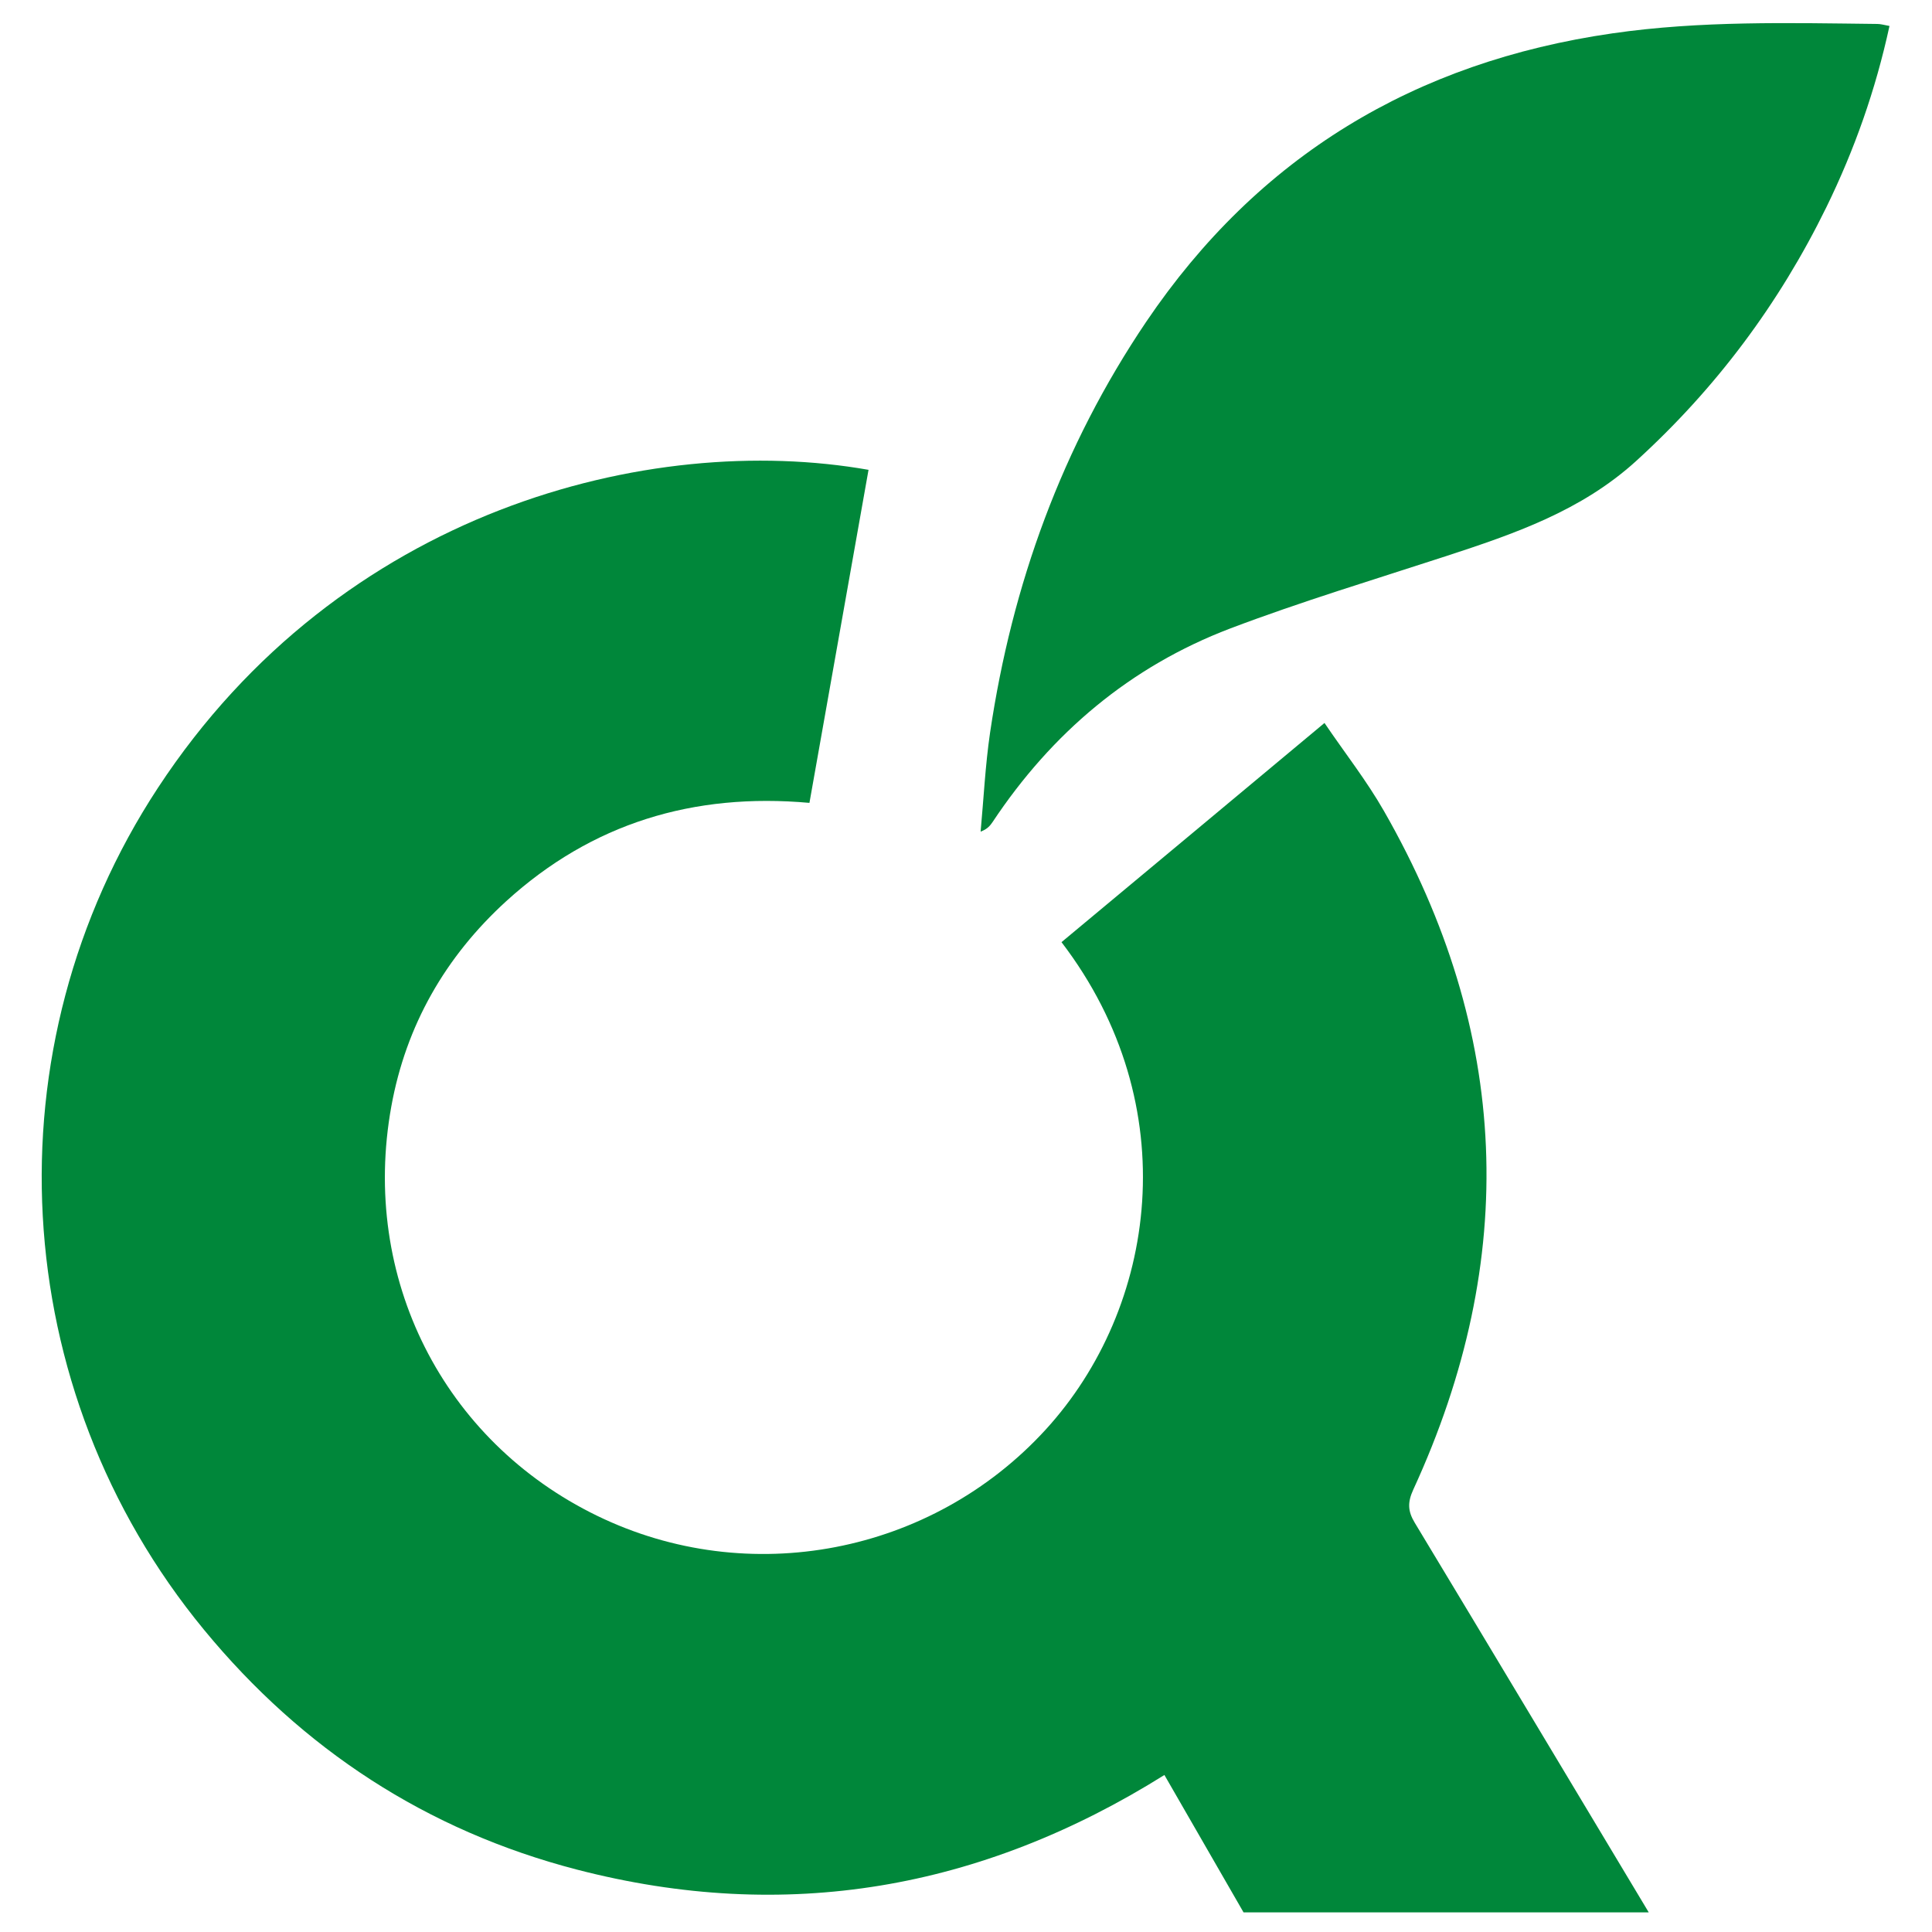 <?xml version="1.0" encoding="UTF-8"?> <svg xmlns="http://www.w3.org/2000/svg" width="200" height="200" viewBox="0 0 200 200" fill="none"><g clip-path="url(#clip0_1_2230)"><path d="M128.75 198C126.038 193.288 123.326 188.592 120.539 183.746C101.571 195.622 81.322 199.137 59.733 193.543C44.17 189.504 31.303 181.083 21.119 168.714C0.629 143.84 -1.314 108.451 16.358 81.543C35.221 52.81 67.236 44.643 89.91 48.637C87.876 60.079 85.842 71.521 83.793 83.113C71.77 82.036 61.255 85.237 52.411 93.284C46.098 99.043 42.03 106.147 40.509 114.538C37.3 132.248 45.872 149.165 61.812 156.912C77.526 164.556 96.448 160.876 108.23 148.013C119.77 135.404 122.814 114.449 109.887 97.532C118.867 90.053 127.846 82.575 137.111 74.842C139.221 77.953 141.48 80.825 143.273 83.966C156.366 106.85 157.3 130.303 146.302 154.205C145.699 155.521 145.729 156.434 146.452 157.63C154.558 171.062 162.603 184.523 170.678 197.97H128.735L128.75 198Z" fill="#00873A"></path><path d="M195.599 2.688C194.153 9.344 191.968 15.506 189.076 21.43C184.179 31.436 177.641 40.201 169.354 47.739C163.69 52.885 156.759 55.263 149.709 57.566C142.236 60.004 134.688 62.278 127.351 65.06C116.985 69.009 108.865 75.889 102.748 85.103C102.492 85.477 102.206 85.835 101.513 86.09C101.829 82.68 101.995 79.239 102.492 75.844C104.767 60.498 109.935 46.229 118.658 33.306C130.243 16.18 146.424 6.412 166.929 3.451C176.044 2.135 185.189 2.374 194.334 2.479C194.68 2.479 195.027 2.583 195.599 2.688Z" fill="#00873A"></path></g><defs><clipPath id="clip0_1_2230"><rect width="192" height="196" fill="white" transform="translate(4 2)"></rect></clipPath></defs></svg> 